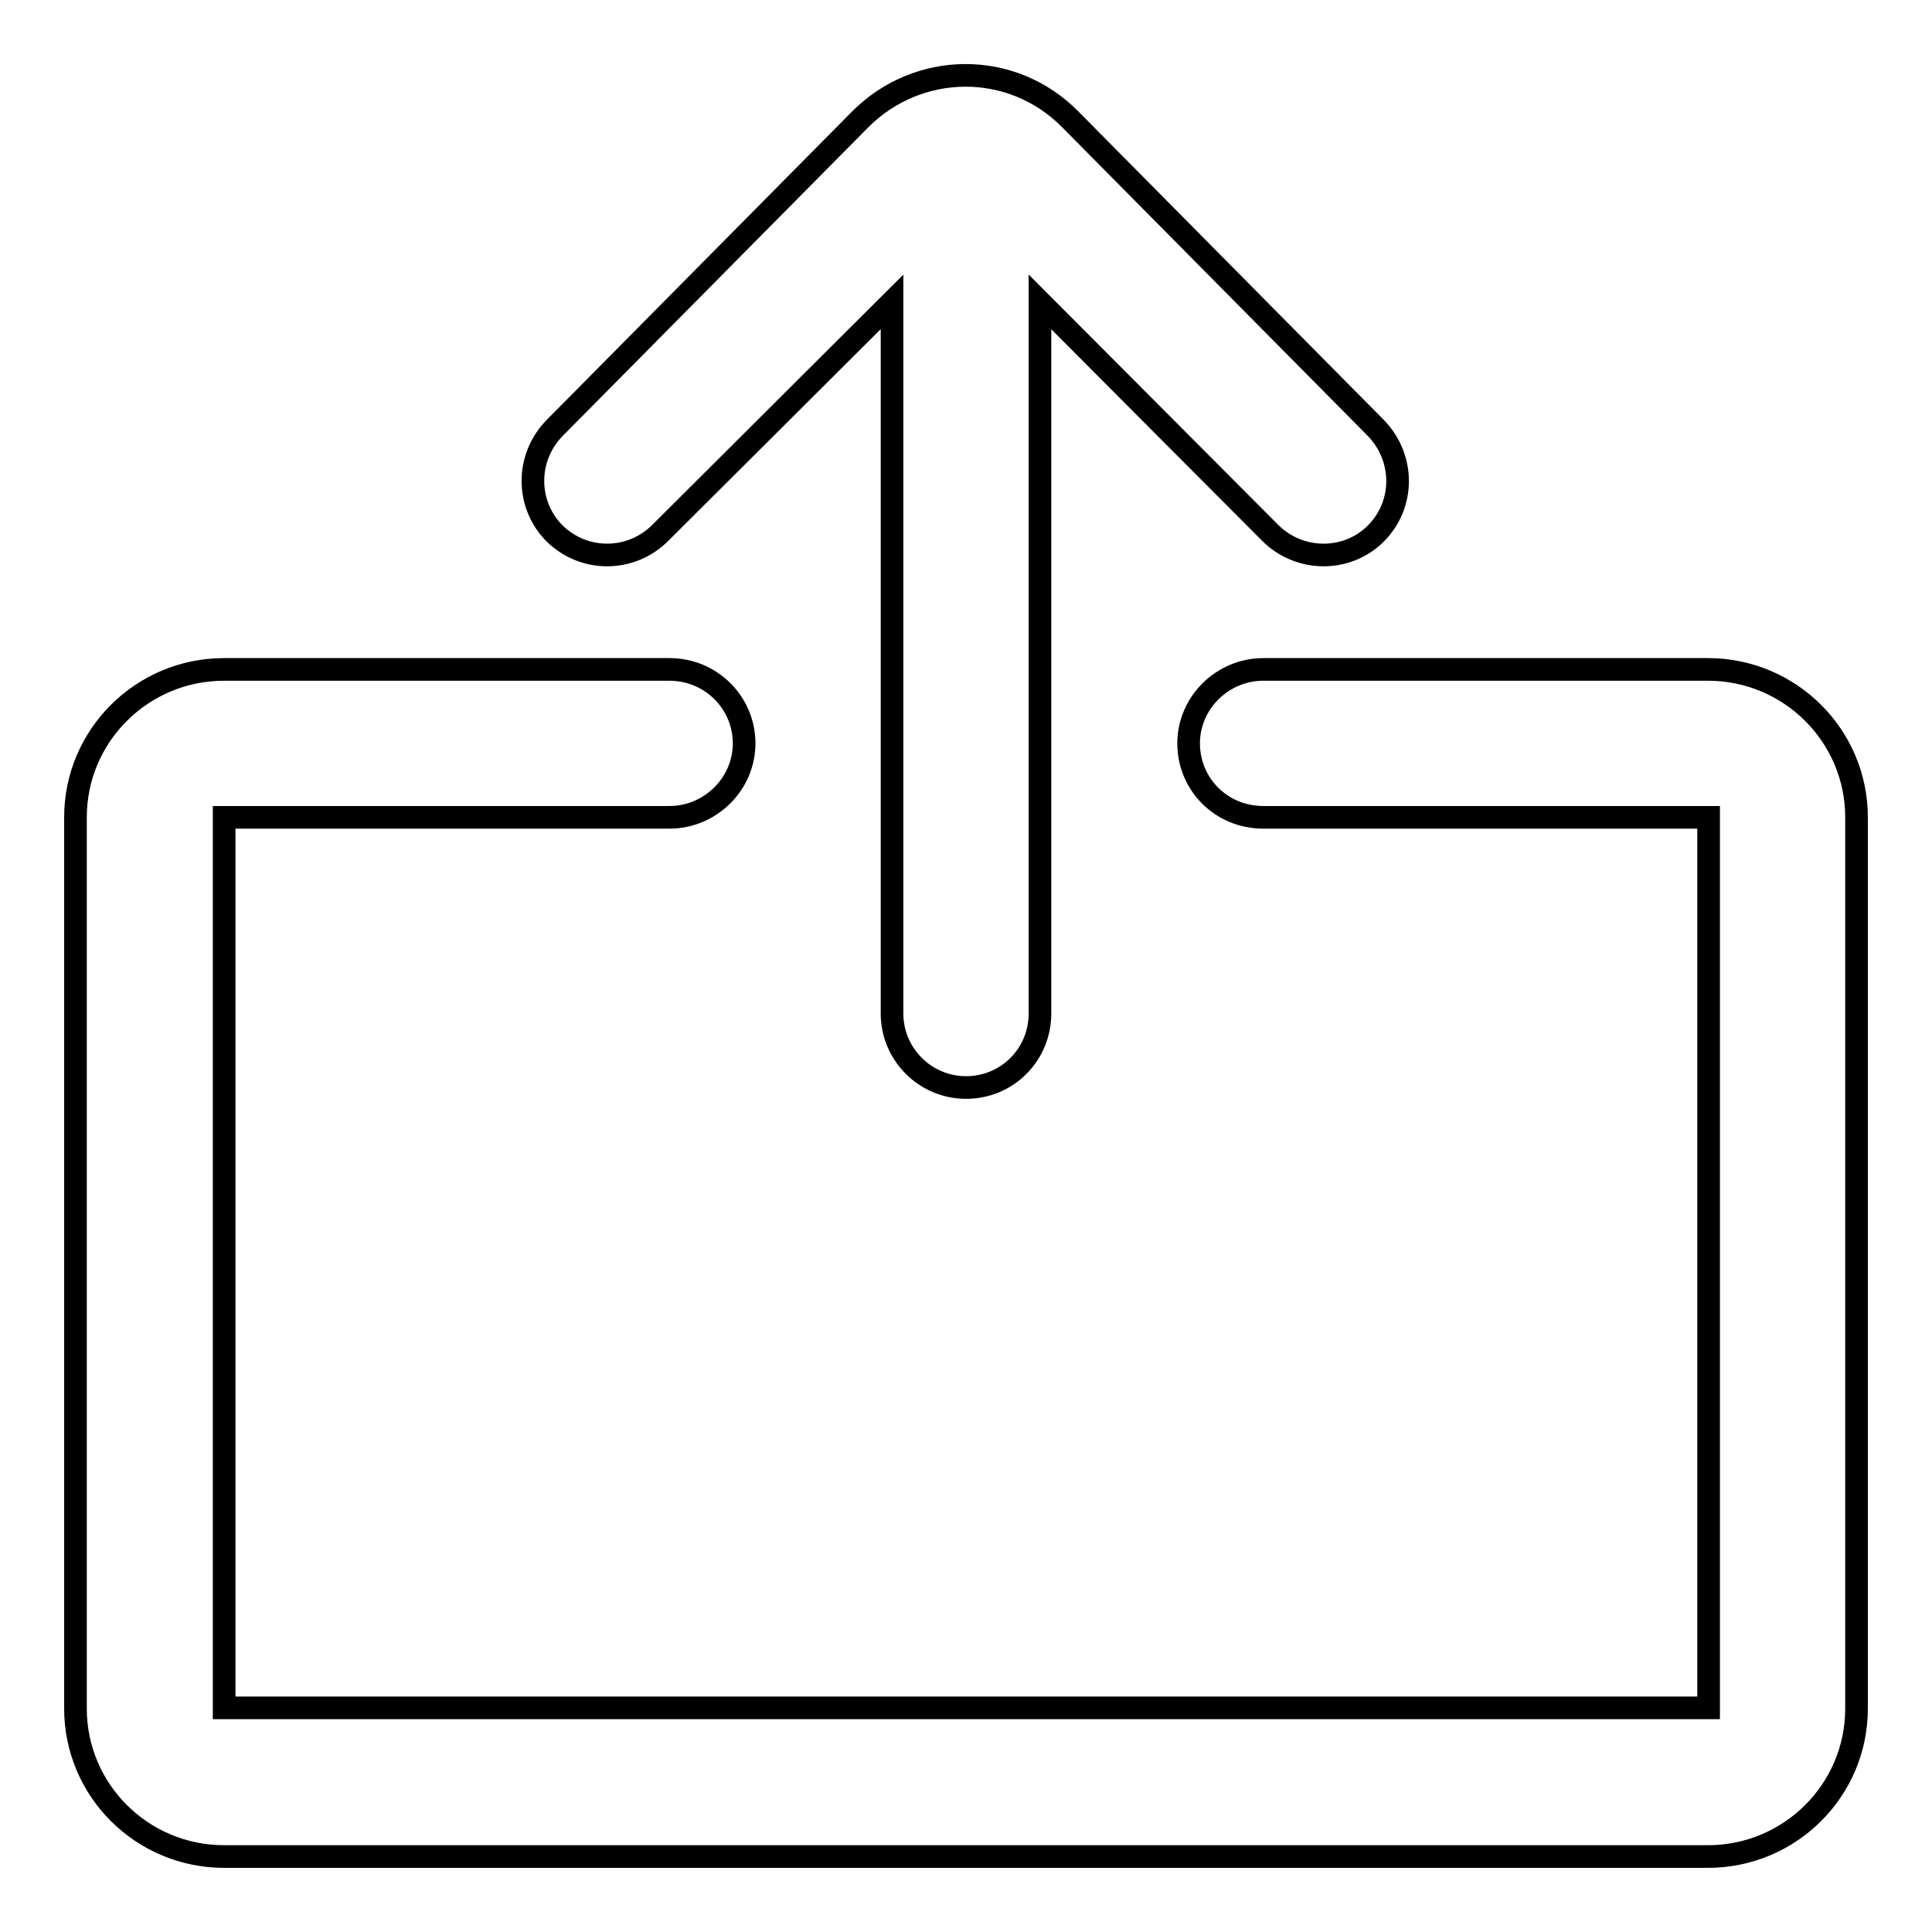 <?xml version="1.0" encoding="utf-8"?>
<!-- Svg Vector Icons : http://www.onlinewebfonts.com/icon -->
<!DOCTYPE svg PUBLIC "-//W3C//DTD SVG 1.1//EN" "http://www.w3.org/Graphics/SVG/1.1/DTD/svg11.dtd">
<svg version="1.1" xmlns="http://www.w3.org/2000/svg" xmlns:xlink="http://www.w3.org/1999/xlink" x="0px" y="0px" viewBox="0 0 256 256" enable-background="new 0 0 256 256" xml:space="preserve">
<g> <path stroke-width="3" fill-opacity="0" stroke="#000000"  d="M29.7,88.7c-10.9,0-19.7,8.8-19.7,19.6v118.1c0,10.8,8.8,19.6,19.7,19.6h196.6c10.9,0,19.7-8.8,19.7-19.6 V108.3c0-10.8-8.8-19.6-19.7-19.6h-58.9c-5.4,0-9.9,4.4-9.9,9.8c0,5.4,4.3,9.8,9.9,9.8h59v118H29.7v-118h59c5.4,0,9.9-4.4,9.9-9.8 c0-5.4-4.4-9.8-9.9-9.8H29.7L29.7,88.7z M128,144.1c-5.4,0-9.8-4.4-9.8-9.8V40L87.5,70.6c-3.9,3.9-10.1,3.9-14,0.1 c-3.8-3.8-3.9-10,0-14l40.5-40.9c7.7-7.7,20.1-7.8,27.8,0l40.5,40.9c3.8,3.9,3.9,10.1,0,14c-3.8,3.8-10.1,3.8-14-0.1L137.8,40v94.3 C137.8,139.7,133.5,144.1,128,144.1L128,144.1z"/></g>
</svg>